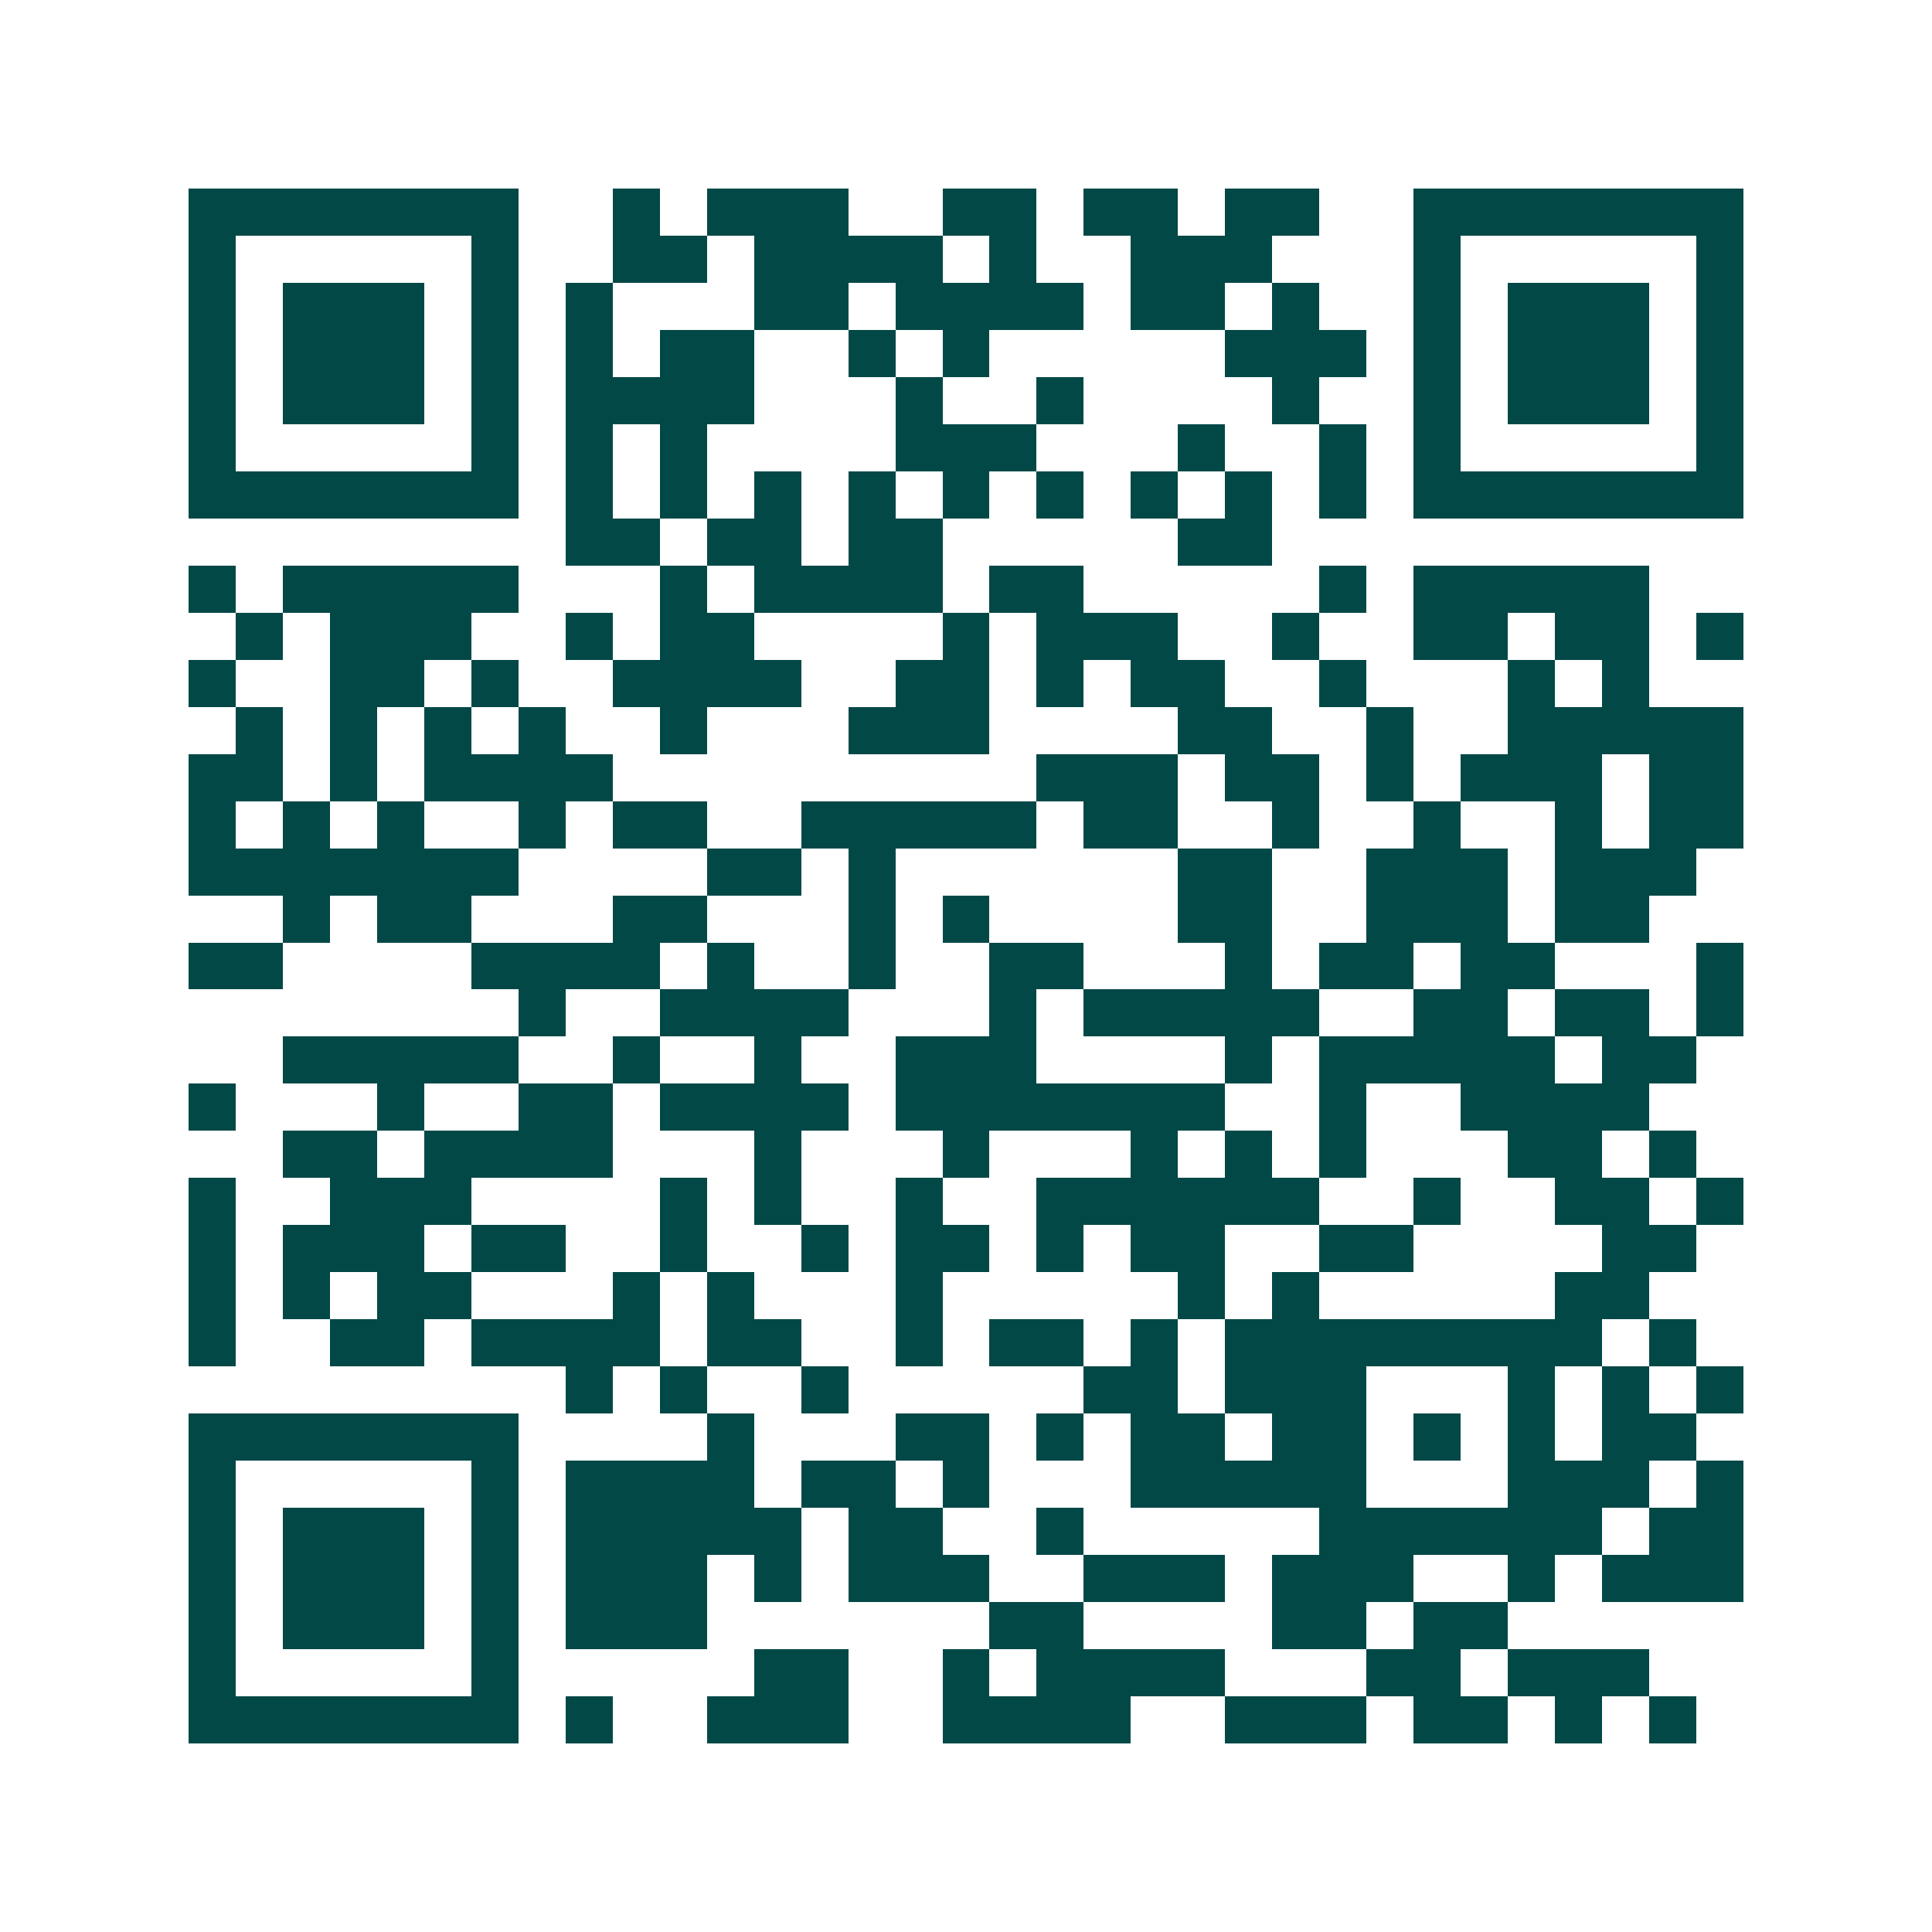 <svg xmlns="http://www.w3.org/2000/svg" width="200" height="200" viewBox="0 0 41 41" shape-rendering="crispEdges"><path fill="#ffffff" d="M0 0h41v41H0z"/><path stroke="#014847" d="M4 4.5h7m2 0h1m1 0h3m2 0h2m1 0h2m1 0h2m2 0h7M4 5.5h1m5 0h1m2 0h2m1 0h4m1 0h1m2 0h3m3 0h1m5 0h1M4 6.5h1m1 0h3m1 0h1m1 0h1m3 0h2m1 0h4m1 0h2m1 0h1m2 0h1m1 0h3m1 0h1M4 7.5h1m1 0h3m1 0h1m1 0h1m1 0h2m2 0h1m1 0h1m5 0h3m1 0h1m1 0h3m1 0h1M4 8.5h1m1 0h3m1 0h1m1 0h4m3 0h1m2 0h1m4 0h1m2 0h1m1 0h3m1 0h1M4 9.5h1m5 0h1m1 0h1m1 0h1m4 0h3m3 0h1m2 0h1m1 0h1m5 0h1M4 10.5h7m1 0h1m1 0h1m1 0h1m1 0h1m1 0h1m1 0h1m1 0h1m1 0h1m1 0h1m1 0h7M12 11.5h2m1 0h2m1 0h2m5 0h2M4 12.5h1m1 0h5m3 0h1m1 0h4m1 0h2m5 0h1m1 0h5M5 13.5h1m1 0h3m2 0h1m1 0h2m4 0h1m1 0h3m2 0h1m2 0h2m1 0h2m1 0h1M4 14.5h1m2 0h2m1 0h1m2 0h4m2 0h2m1 0h1m1 0h2m2 0h1m3 0h1m1 0h1M5 15.5h1m1 0h1m1 0h1m1 0h1m2 0h1m3 0h3m4 0h2m2 0h1m2 0h5M4 16.5h2m1 0h1m1 0h4m9 0h3m1 0h2m1 0h1m1 0h3m1 0h2M4 17.5h1m1 0h1m1 0h1m2 0h1m1 0h2m2 0h5m1 0h2m2 0h1m2 0h1m2 0h1m1 0h2M4 18.5h7m4 0h2m1 0h1m6 0h2m2 0h3m1 0h3M6 19.5h1m1 0h2m3 0h2m3 0h1m1 0h1m4 0h2m2 0h3m1 0h2M4 20.5h2m4 0h4m1 0h1m2 0h1m2 0h2m3 0h1m1 0h2m1 0h2m3 0h1M11 21.5h1m2 0h4m3 0h1m1 0h5m2 0h2m1 0h2m1 0h1M6 22.5h5m2 0h1m2 0h1m2 0h3m4 0h1m1 0h5m1 0h2M4 23.5h1m3 0h1m2 0h2m1 0h4m1 0h7m2 0h1m2 0h4M6 24.5h2m1 0h4m3 0h1m3 0h1m3 0h1m1 0h1m1 0h1m3 0h2m1 0h1M4 25.5h1m2 0h3m4 0h1m1 0h1m2 0h1m2 0h6m2 0h1m2 0h2m1 0h1M4 26.5h1m1 0h3m1 0h2m2 0h1m2 0h1m1 0h2m1 0h1m1 0h2m2 0h2m4 0h2M4 27.5h1m1 0h1m1 0h2m3 0h1m1 0h1m3 0h1m5 0h1m1 0h1m5 0h2M4 28.5h1m2 0h2m1 0h4m1 0h2m2 0h1m1 0h2m1 0h1m1 0h8m1 0h1M12 29.5h1m1 0h1m2 0h1m5 0h2m1 0h3m3 0h1m1 0h1m1 0h1M4 30.5h7m4 0h1m3 0h2m1 0h1m1 0h2m1 0h2m1 0h1m1 0h1m1 0h2M4 31.5h1m5 0h1m1 0h4m1 0h2m1 0h1m3 0h5m3 0h3m1 0h1M4 32.5h1m1 0h3m1 0h1m1 0h5m1 0h2m2 0h1m5 0h6m1 0h2M4 33.5h1m1 0h3m1 0h1m1 0h3m1 0h1m1 0h3m2 0h3m1 0h3m2 0h1m1 0h3M4 34.5h1m1 0h3m1 0h1m1 0h3m6 0h2m4 0h2m1 0h2M4 35.5h1m5 0h1m5 0h2m2 0h1m1 0h4m3 0h2m1 0h3M4 36.5h7m1 0h1m2 0h3m2 0h4m2 0h3m1 0h2m1 0h1m1 0h1"/></svg>
